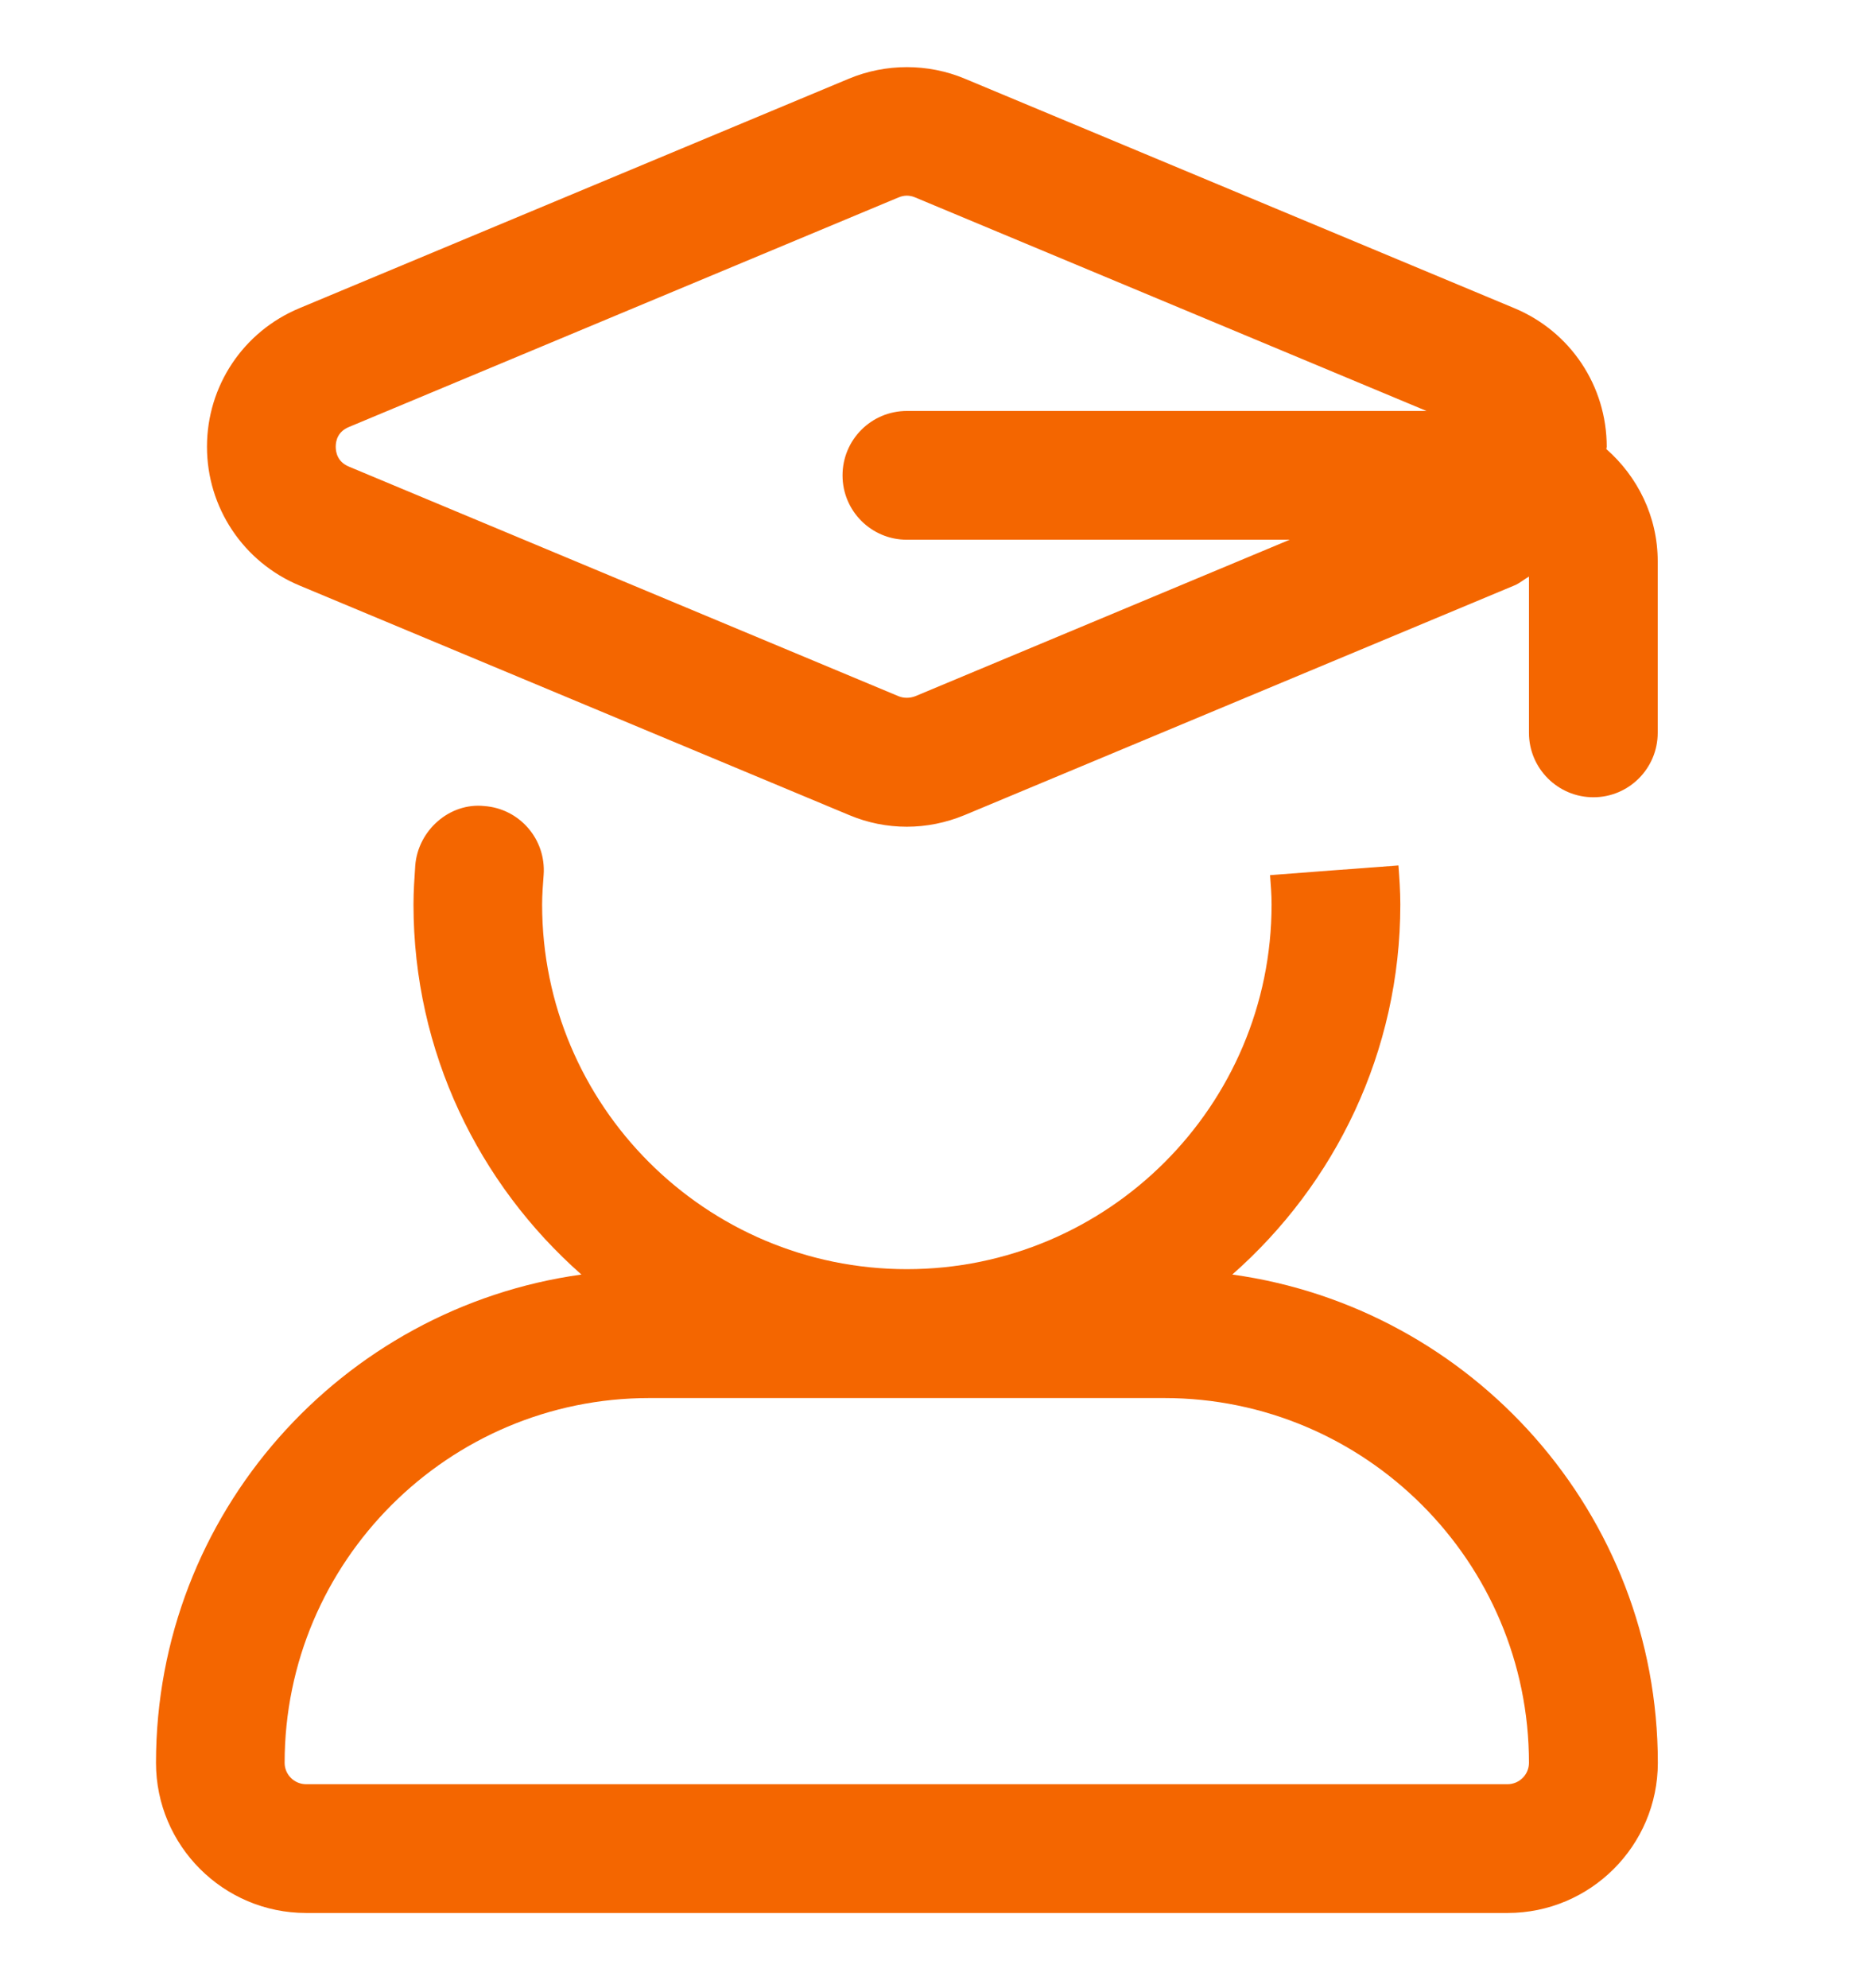 <?xml version="1.0" encoding="UTF-8"?> <svg xmlns="http://www.w3.org/2000/svg" width="16" height="17" viewBox="0 0 16 17" fill="none"><g clip-path="url(#clip0_9533_26196)"><path d="M10.538 10.898C11.417 10.124 11.975 8.994 11.975 7.734C11.975 7.618 11.967 7.51 11.959 7.401L11.593 7.427L10.861 7.483C10.867 7.565 10.874 7.646 10.874 7.734C10.874 9.454 9.475 10.852 7.755 10.852C6.035 10.852 4.636 9.454 4.636 7.734C4.636 7.646 4.643 7.565 4.649 7.481C4.671 7.177 4.444 6.914 4.141 6.892C3.847 6.861 3.574 7.098 3.551 7.402C3.544 7.51 3.536 7.618 3.536 7.734C3.536 8.994 4.094 10.124 4.972 10.898C2.92 11.183 1.334 12.943 1.334 15.073C1.334 15.781 1.91 16.357 2.618 16.357H12.892C13.6 16.357 14.177 15.781 14.177 15.073C14.177 12.943 12.59 11.183 10.539 10.898L10.538 10.898ZM12.892 15.256H2.618C2.517 15.256 2.434 15.174 2.434 15.073C2.434 13.353 3.833 11.954 5.553 11.954H9.956C11.676 11.954 13.075 13.353 13.075 15.073C13.075 15.174 12.992 15.256 12.891 15.256H12.892ZM11.959 7.399L11.593 7.428L11.41 7.441L11.959 7.4V7.399ZM13.737 3.839C13.737 3.832 13.74 3.826 13.74 3.82C13.74 3.3 13.43 2.835 12.95 2.635L8.251 0.673C7.936 0.541 7.575 0.541 7.259 0.673L2.561 2.635C2.08 2.835 1.77 3.3 1.77 3.82C1.77 4.339 2.08 4.805 2.56 5.006L7.261 6.969C7.42 7.036 7.587 7.069 7.755 7.069C7.923 7.069 8.09 7.035 8.25 6.969L12.95 5.006C12.996 4.987 13.033 4.954 13.075 4.93V6.266C13.075 6.57 13.322 6.817 13.626 6.817C13.93 6.817 14.176 6.57 14.176 6.266V4.799C14.176 4.416 14.004 4.075 13.736 3.839L13.737 3.839ZM7.827 5.953C7.78 5.971 7.728 5.971 7.684 5.953L2.984 3.99C2.885 3.949 2.871 3.866 2.871 3.82C2.871 3.765 2.89 3.69 2.984 3.651L7.684 1.688L7.685 1.688C7.707 1.678 7.732 1.673 7.755 1.673C7.778 1.673 7.803 1.678 7.826 1.688L12.199 3.514H7.755C7.451 3.514 7.205 3.76 7.205 4.065C7.205 4.369 7.451 4.615 7.755 4.615H11.029L7.827 5.953Z" fill="#F46600"></path></g><defs><clipPath id="clip0_9533_26196"><rect width="16" height="16" fill="white" transform="translate(0 0.574)"></rect></clipPath></defs></svg> 